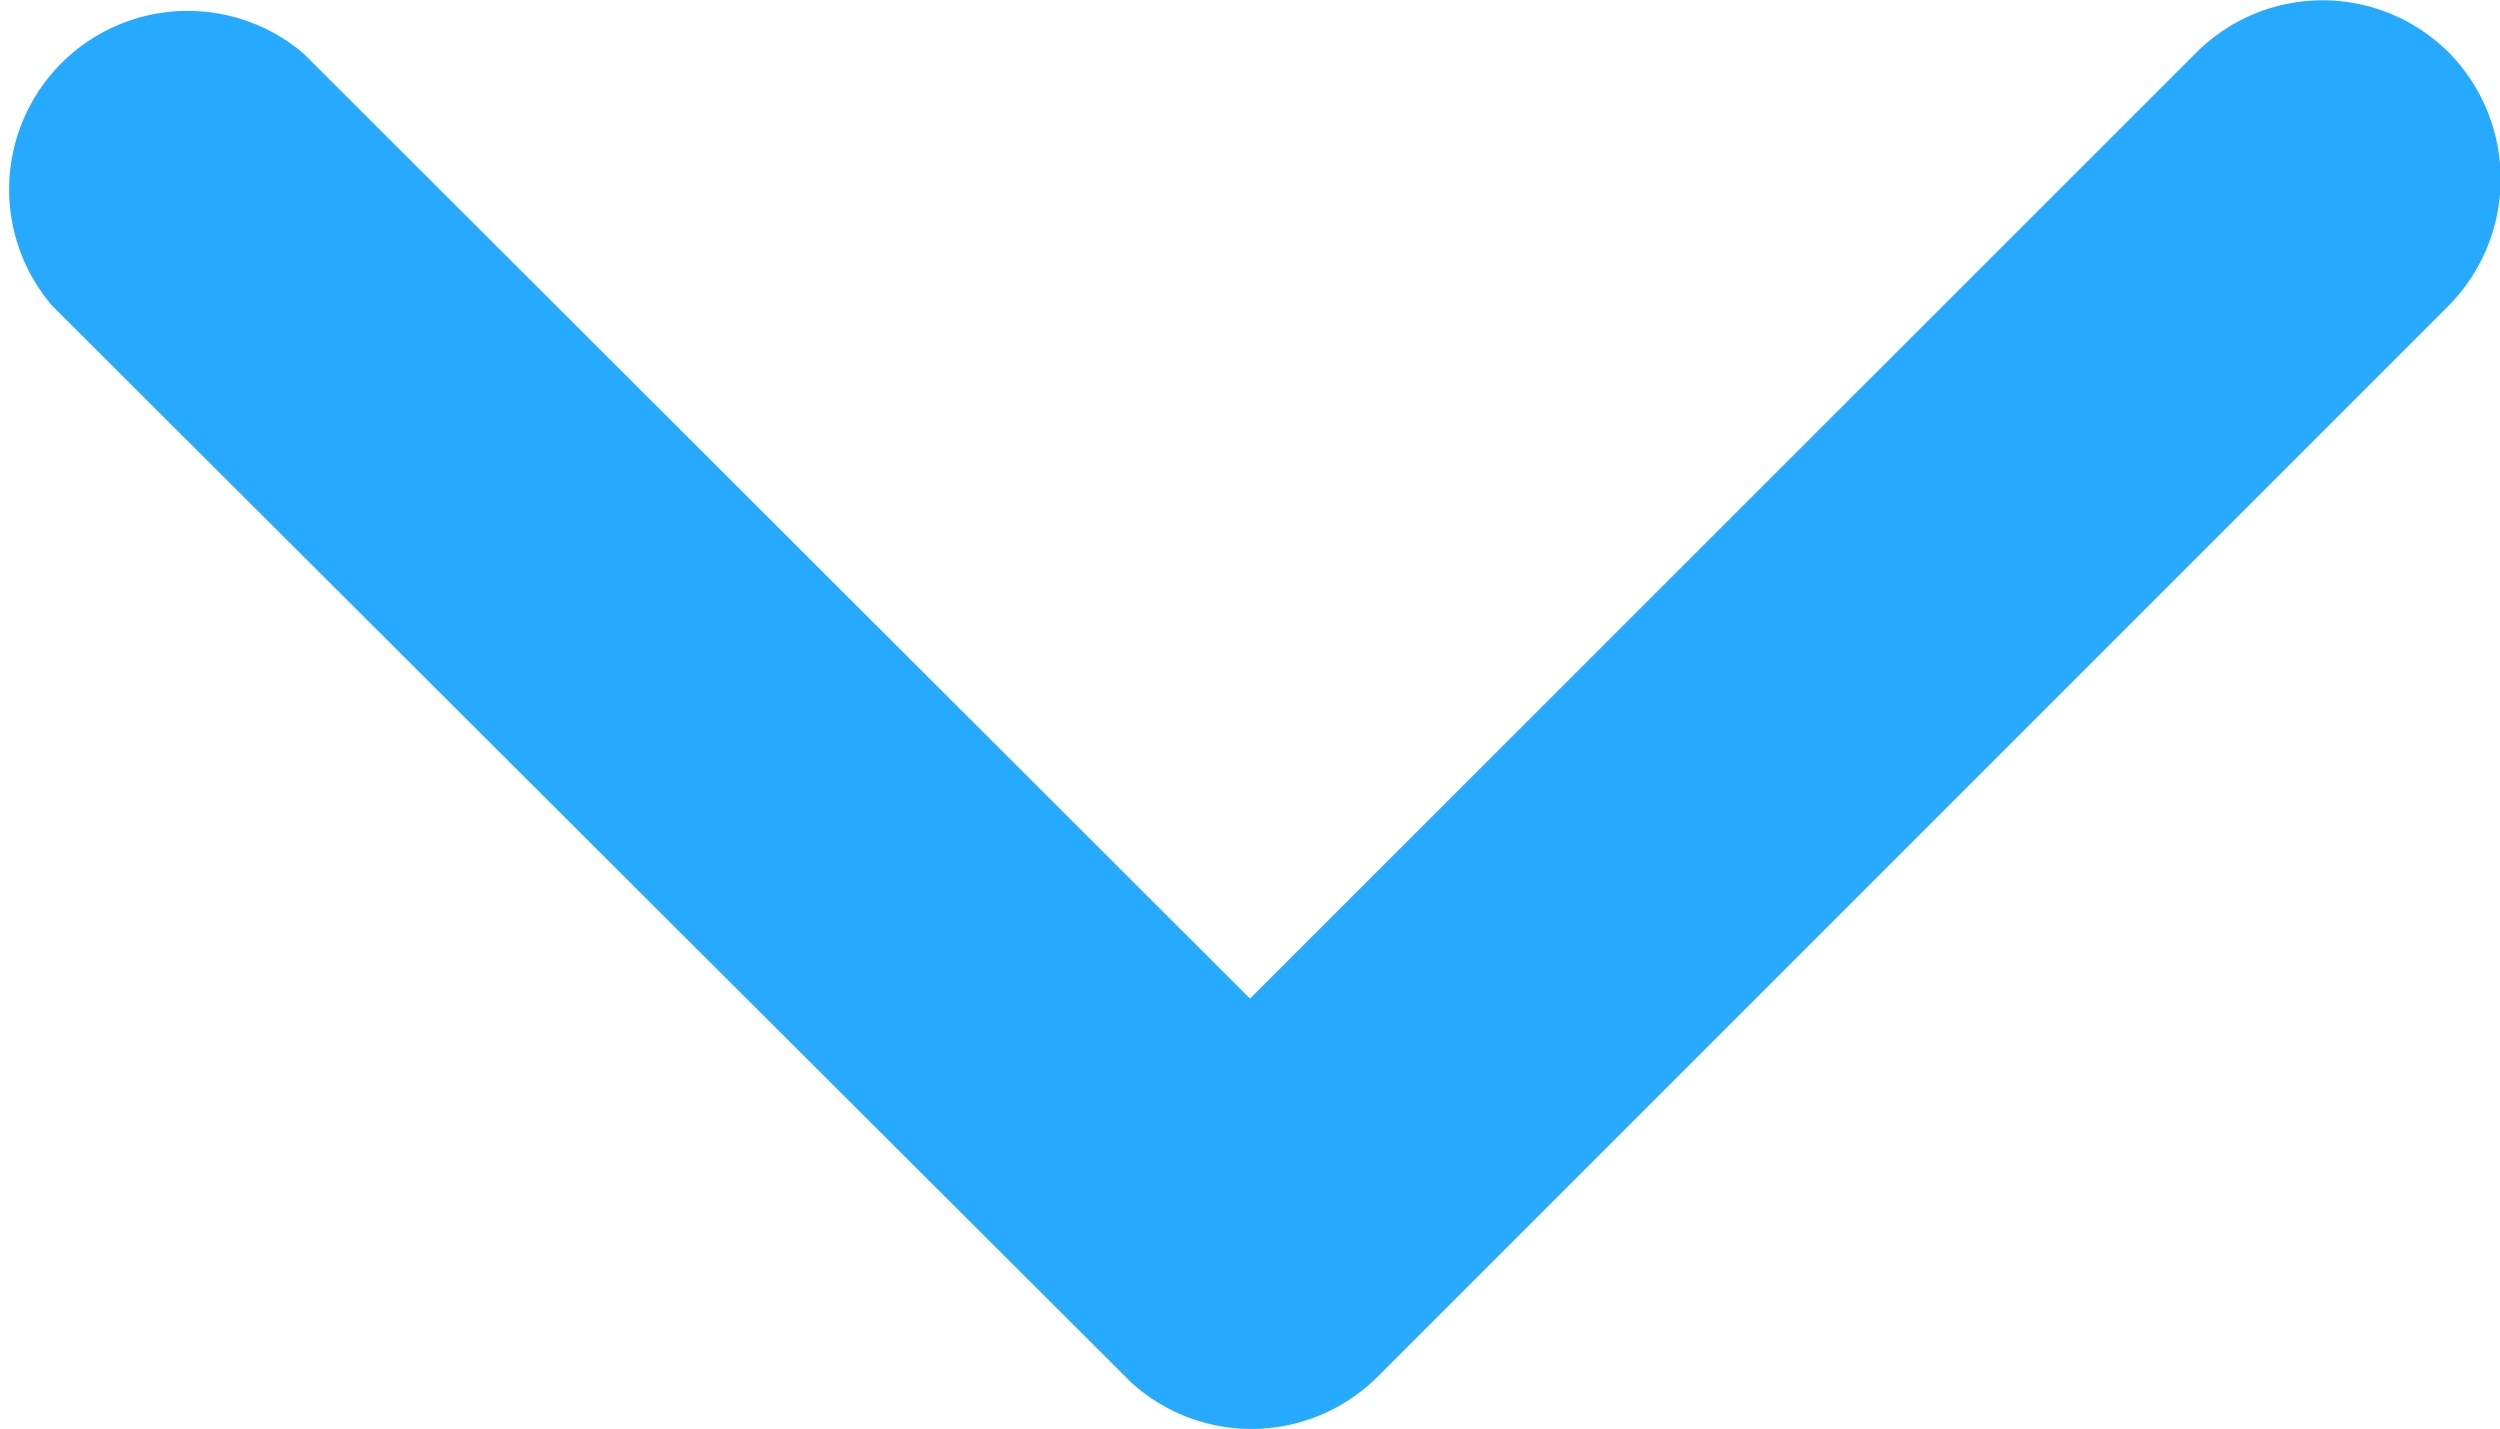 <svg xmlns="http://www.w3.org/2000/svg" width="14" height="8.005" viewBox="0 0 14 8.005"><path id="Icon_ionic-ios-arrow-forward" data-name="Icon ionic-ios-arrow-forward" d="M5.592,7,.294,1.7a1,1,0,0,1,0-1.413,1.009,1.009,0,0,1,1.417,0l6,6a1,1,0,0,1,.029,1.38l-6.027,6.04A1,1,0,0,1,.3,12.3Z" transform="translate(14) rotate(90)" fill="#26AAFF"/></svg>